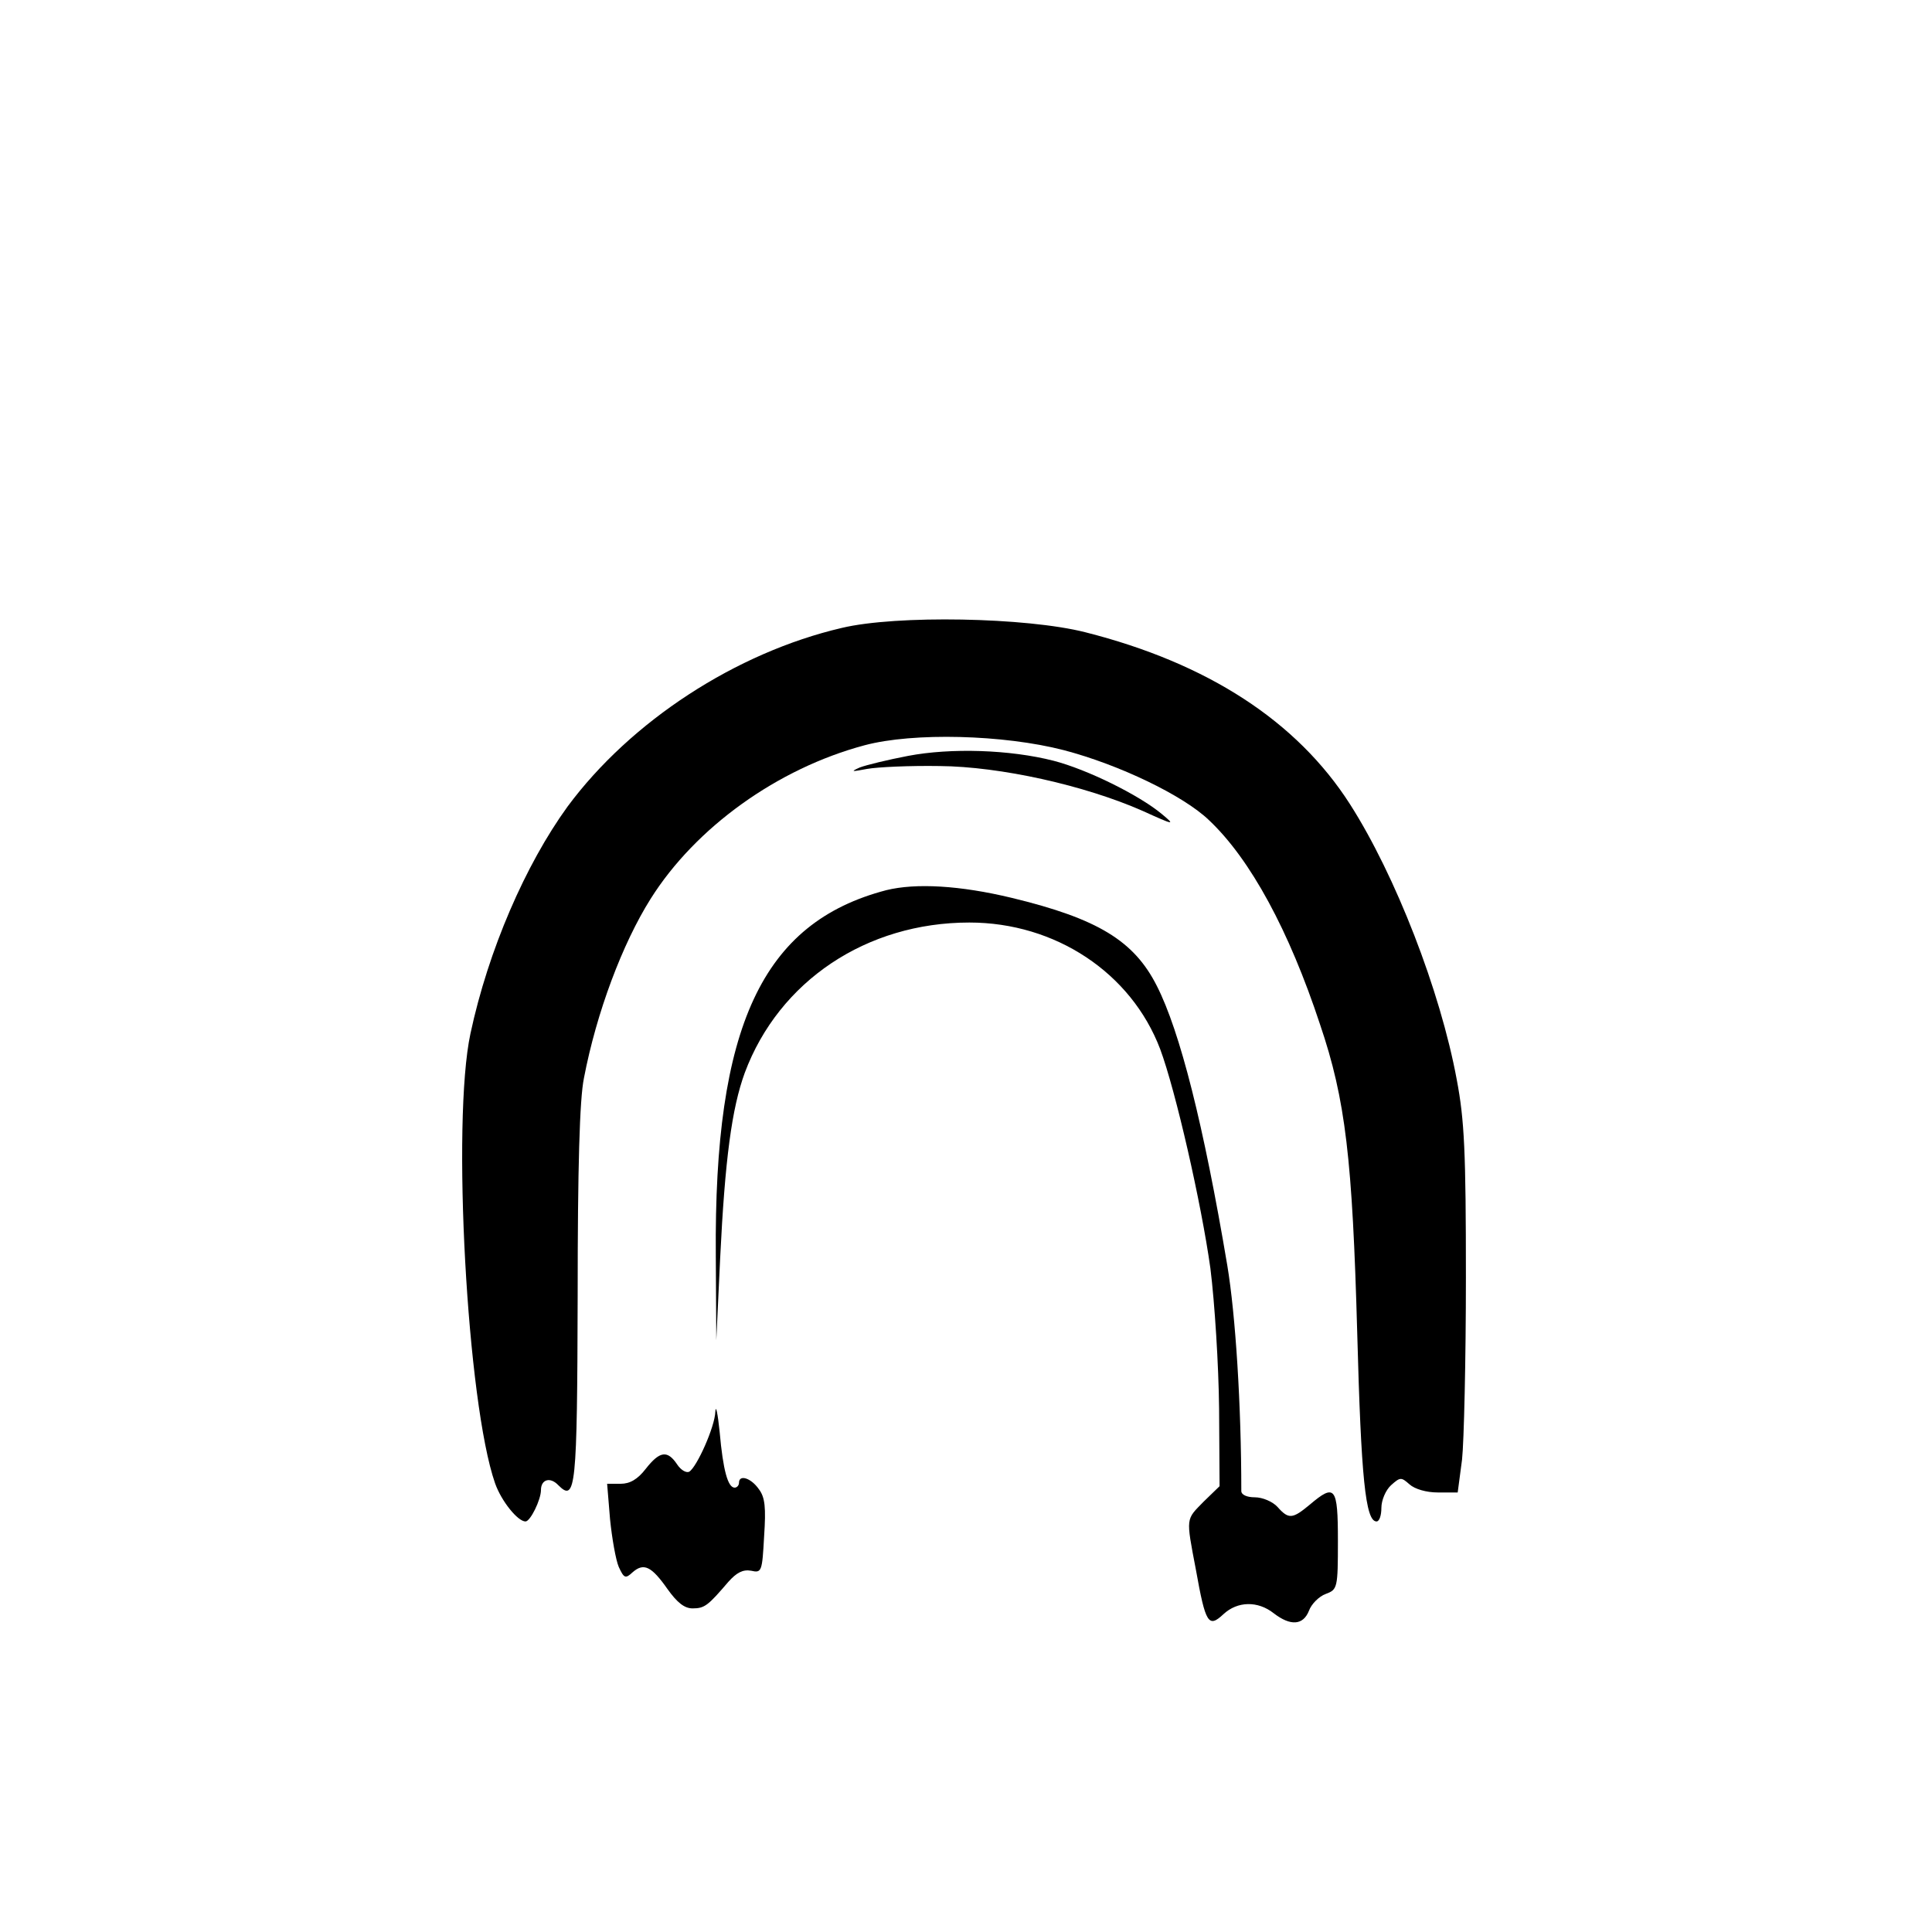 <?xml version="1.0" standalone="no"?>
<!DOCTYPE svg PUBLIC "-//W3C//DTD SVG 20010904//EN"
 "http://www.w3.org/TR/2001/REC-SVG-20010904/DTD/svg10.dtd">
<svg version="1.0" xmlns="http://www.w3.org/2000/svg"
 width="400pt" height="400pt" viewBox="0 0 400 400"
 preserveAspectRatio="xMidYMid meet">
<g transform="translate(0,400) scale(0.1,-0.1)"
fill="#000000" stroke="none">
<path d="M1743 2700 c-219 -51 -437 -193 -568 -370 -87 -120 -164 -297 -201
-470 -39 -182 -7 -765 51 -931 13 -37 47 -79 63 -79 10 0 32 45 32 65 0 22 19
28 36 10 36 -36 39 -7 40 393 0 265 4 407 13 450 26 136 80 279 138 371 93
148 263 270 443 318 101 27 288 22 412 -10 115 -30 248 -94 301 -145 86 -81
166 -229 230 -423 53 -156 67 -279 77 -639 8 -299 17 -390 40 -390 6 0 10 13
10 28 0 16 9 37 20 47 19 17 21 17 38 2 11 -10 35 -17 59 -17 l41 0 9 68 c4
37 8 207 8 377 0 260 -3 326 -19 410 -34 184 -127 423 -221 570 -110 172 -295
292 -548 356 -122 31 -391 36 -504 9z"/>
<path d="M1880 2435 c-42 -8 -87 -19 -100 -24 -20 -9 -17 -9 15 -3 22 4 90 7
150 6 126 -1 301 -40 421 -93 66 -30 68 -30 39 -6 -47 39 -154 92 -224 110
-90 23 -212 27 -301 10z"/>
<path d="M1835 2157 c-257 -67 -357 -282 -353 -757 l1 -175 8 170 c10 205 24
310 51 384 71 190 252 311 465 311 178 0 335 -104 395 -262 32 -86 85 -318
104 -454 9 -72 17 -200 18 -290 l1 -161 -33 -32 c-37 -38 -37 -31 -16 -141 20
-112 26 -121 57 -92 29 27 71 28 104 2 35 -27 61 -25 73 5 5 14 21 30 35 35
24 9 25 12 25 110 0 112 -6 119 -58 75 -36 -30 -44 -31 -67 -5 -10 11 -31 20
-47 20 -16 0 -28 5 -28 13 0 178 -12 365 -29 467 -49 291 -98 485 -146 579
-47 93 -122 139 -300 182 -108 26 -199 31 -260 16z"/>
<path d="M1481 1077 c-1 -31 -38 -114 -54 -124 -6 -3 -17 3 -25 15 -20 30 -36
28 -65 -9 -17 -22 -33 -31 -52 -31 l-28 0 6 -73 c4 -40 12 -85 18 -99 11 -24
14 -25 29 -11 23 20 39 12 72 -35 20 -28 35 -40 52 -40 25 0 32 6 74 55 17 19
30 26 47 23 22 -5 23 -2 27 71 4 60 2 81 -11 98 -16 23 -41 31 -41 13 0 -5 -4
-10 -9 -10 -14 0 -24 36 -31 115 -4 39 -8 58 -9 42z"/>
</g>
</svg>
